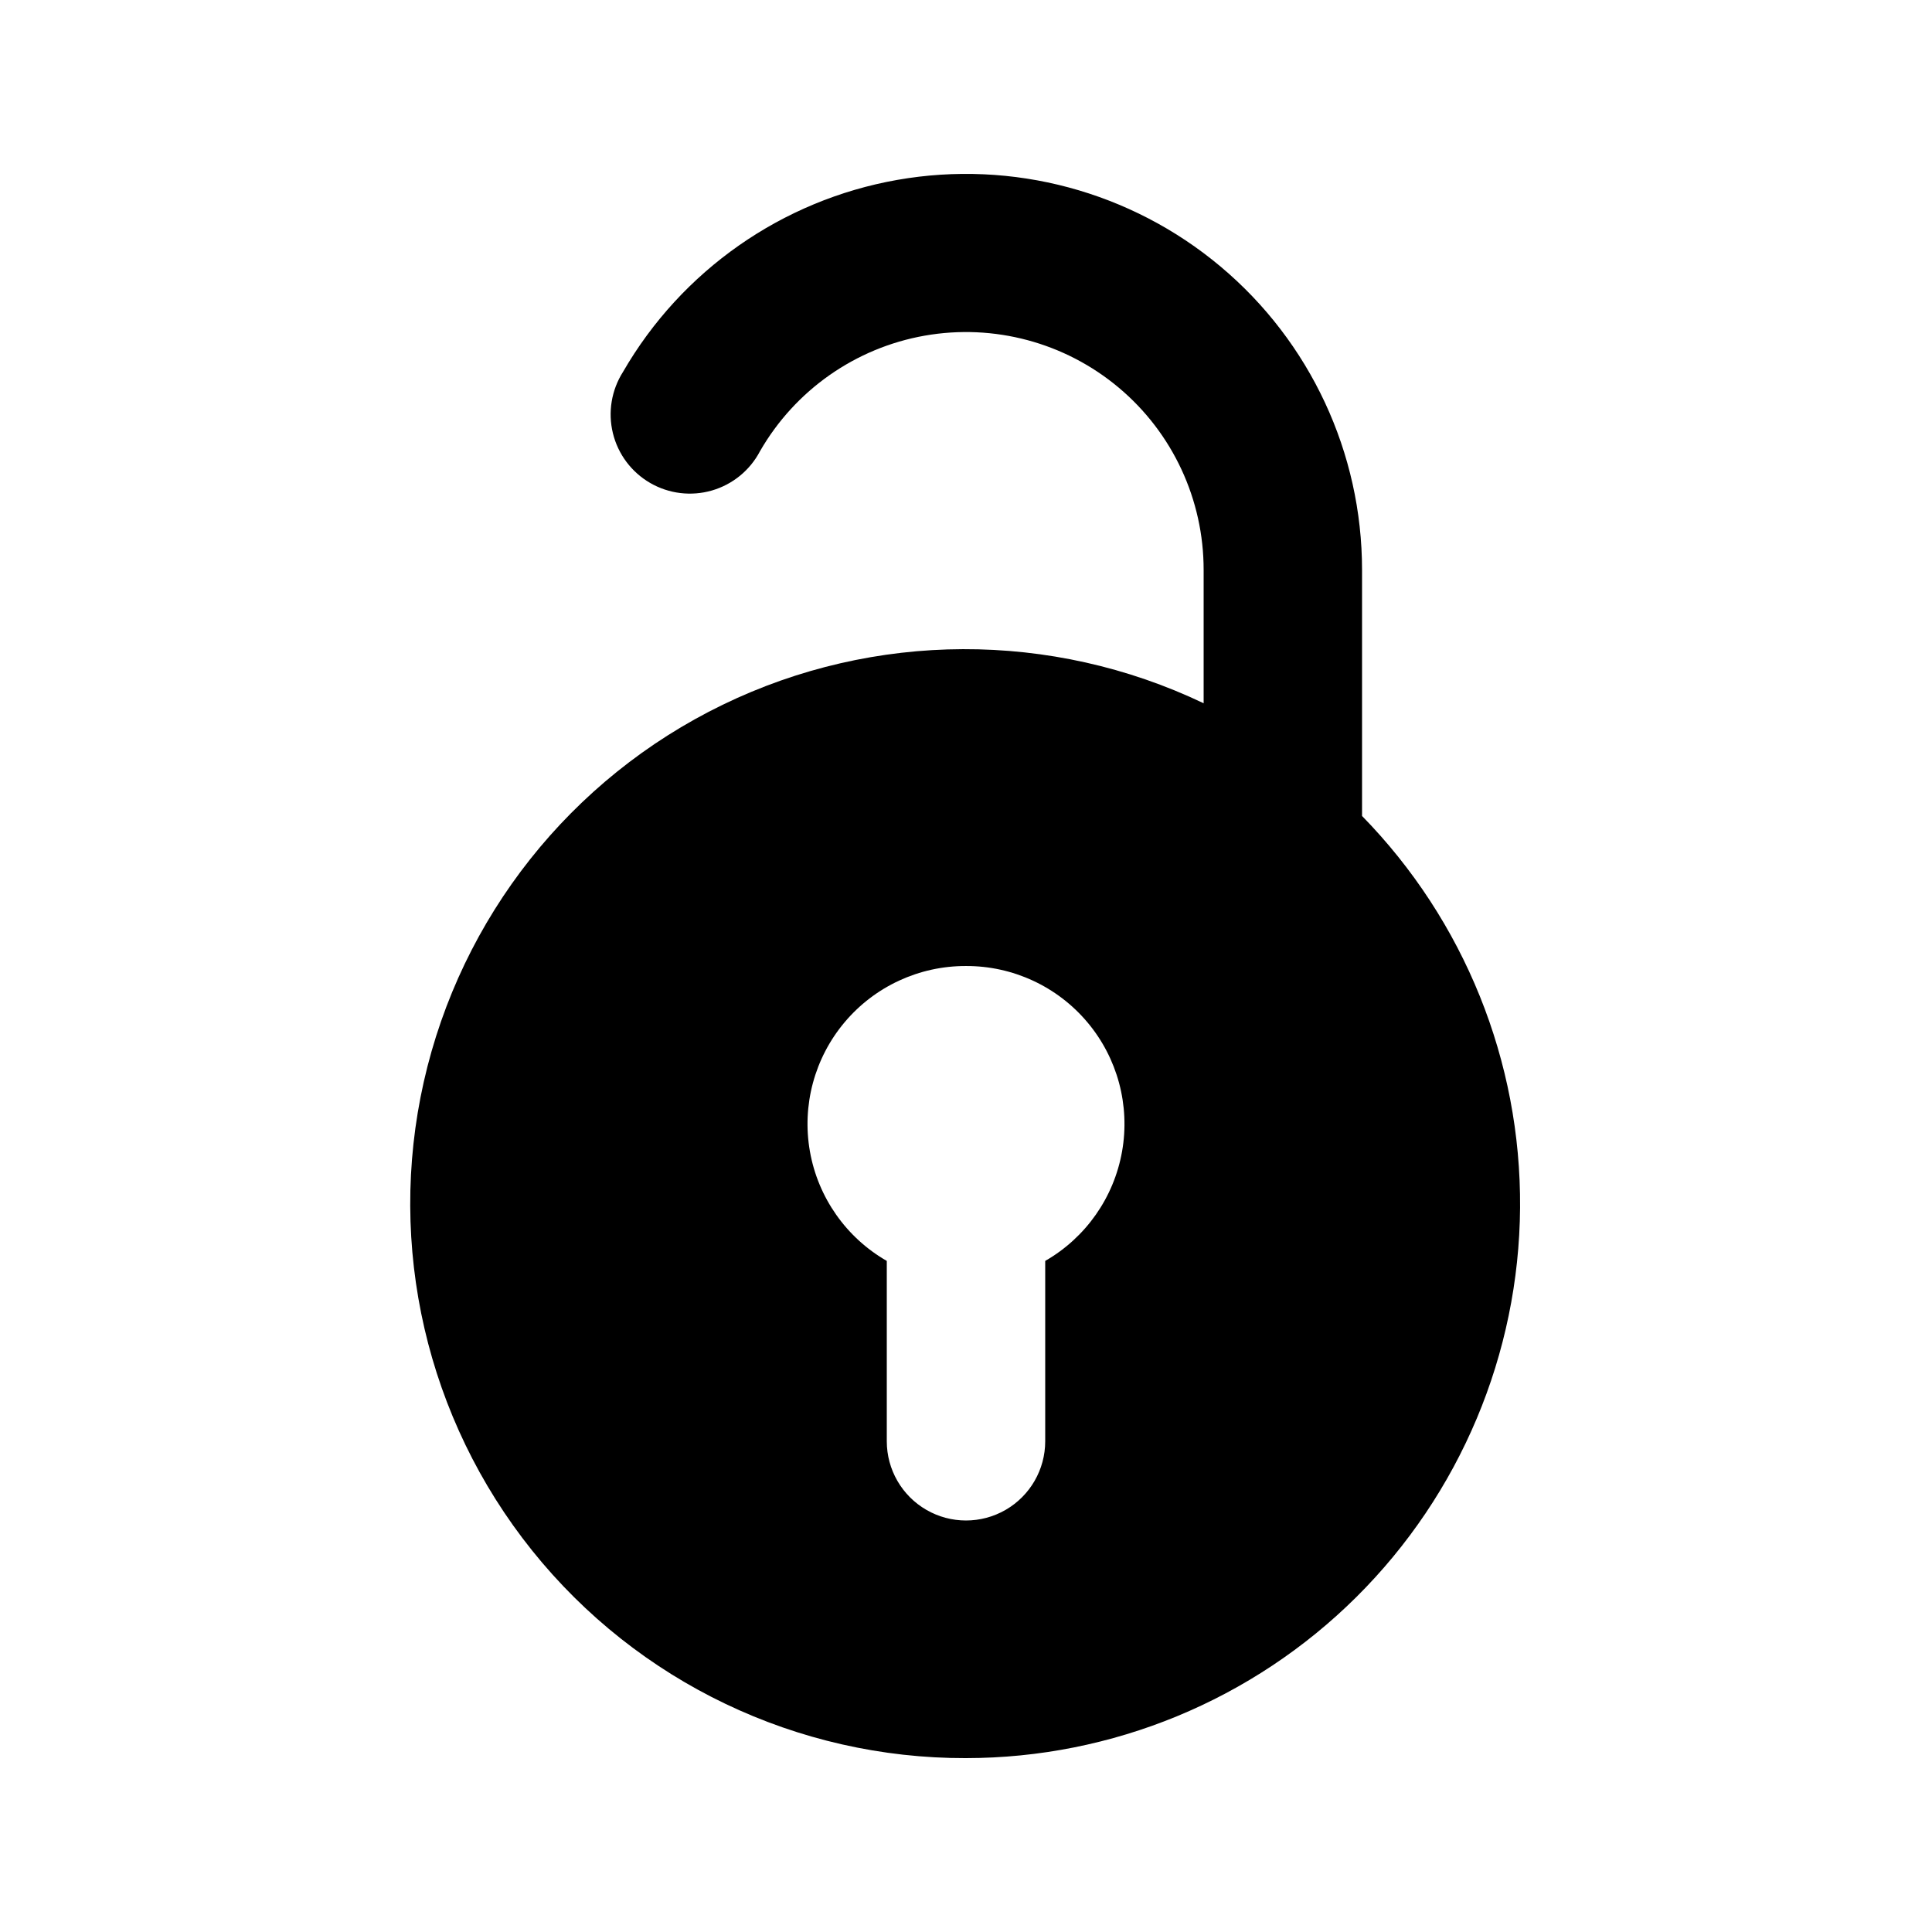 <?xml version="1.0" encoding="UTF-8"?>
<!-- Uploaded to: ICON Repo, www.svgrepo.com, Generator: ICON Repo Mixer Tools -->
<svg fill="#000000" width="800px" height="800px" version="1.1" viewBox="144 144 512 512" xmlns="http://www.w3.org/2000/svg">
 <path d="m400 609.92c38.77-0.027 75.957-15.375 103.46-42.699 27.504-27.324 43.094-64.41 43.375-103.18 0.281-38.77-14.77-76.078-41.879-103.8v-65.199c0-31.023-13.727-60.461-37.492-80.402-23.766-19.941-55.137-28.348-85.691-22.961-30.551 5.387-57.156 24.016-72.672 50.883-3.066 4.828-4.035 10.699-2.672 16.254 1.359 5.559 4.93 10.32 9.883 13.18 4.953 2.863 10.859 3.582 16.355 1.988 5.492-1.594 10.098-5.359 12.75-10.43 9.297-16.148 25.266-27.352 43.613-30.598 18.352-3.242 37.191 1.805 51.461 13.785 14.273 11.98 22.504 29.668 22.484 48.301v35.328c-40.344-19.258-87.262-19.105-127.48 0.414-40.219 19.52-69.359 56.289-79.188 99.898-9.824 43.613 0.738 89.324 28.699 124.21 27.965 34.879 70.281 55.133 114.99 55.031zm0-209.92v0.004c12.398-0.043 24.18 5.414 32.164 14.902 7.984 9.484 11.352 22.023 9.195 34.234-2.156 12.211-9.617 22.84-20.367 29.016v47.797c0 7.5-4.004 14.43-10.496 18.18-6.496 3.75-14.5 3.75-20.992 0-6.496-3.75-10.496-10.68-10.496-18.18v-47.797c-10.754-6.176-18.215-16.805-20.371-29.016-2.156-12.211 1.211-24.75 9.195-34.234 7.984-9.488 19.766-14.945 32.168-14.902z"/>
</svg>